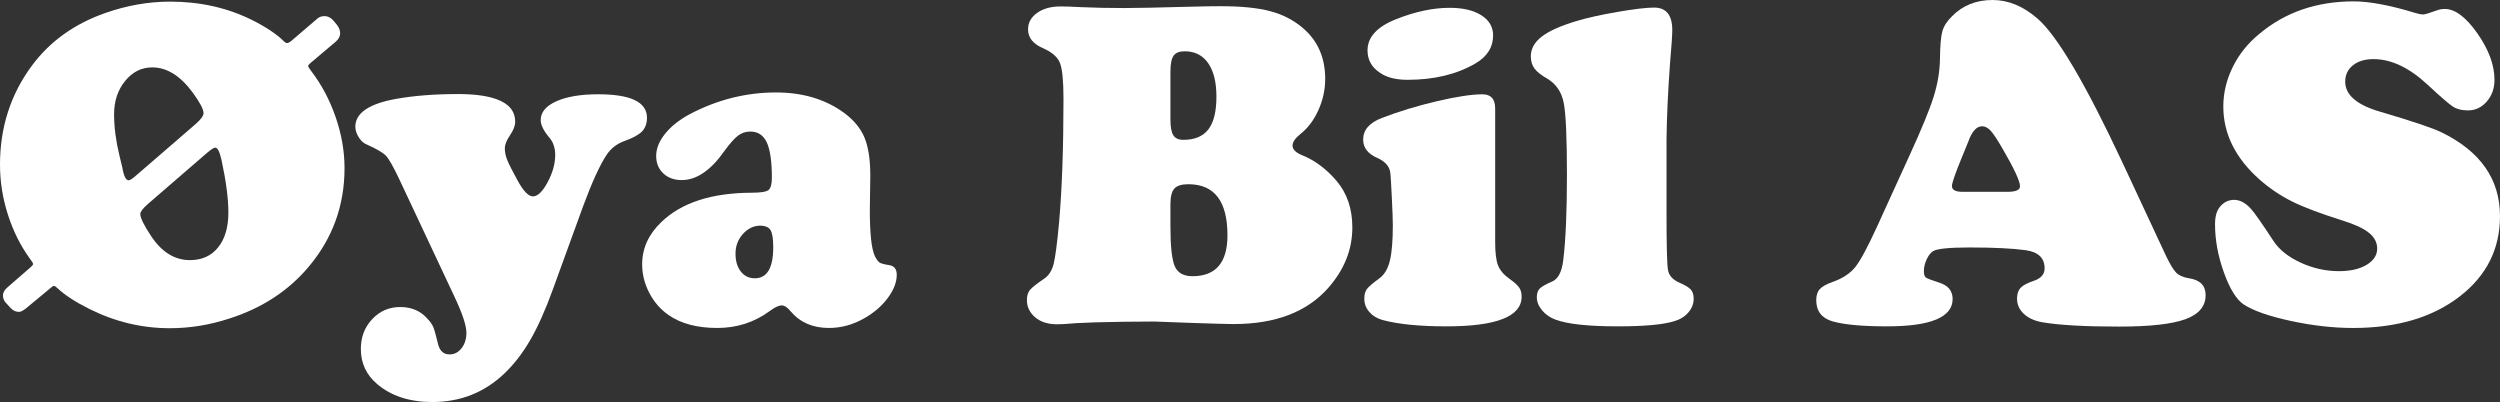 <?xml version="1.0" encoding="utf-8"?>
<!-- Generator: Adobe Illustrator 16.0.0, SVG Export Plug-In . SVG Version: 6.00 Build 0)  -->
<!DOCTYPE svg PUBLIC "-//W3C//DTD SVG 1.1//EN" "http://www.w3.org/Graphics/SVG/1.1/DTD/svg11.dtd">
<svg version="1.1" id="Layer_1" xmlns="http://www.w3.org/2000/svg" xmlns:xlink="http://www.w3.org/1999/xlink" x="0px" y="0px"
	 viewBox="21.486 360.347 449.251 72.244"
	 style="enable-background:new 21.486 360.347 449.251 72.244;" xml:space="preserve">
<rect x="21.486" y="360.347" width="449.251" height="72.244" fill="#333333" stroke="none"/>
<style type="text/css">
<![CDATA[
	.st0{fill:#FFFFFF;}
]]>
</style>
<g>
	<path class="st0" d="M73.727,367.787l4.835-4.133c0.331-0.275,0.744-0.413,1.24-0.413c0.605,0,1.143,0.276,1.612,0.827l0.62,0.744
		c0.386,0.496,0.579,1.006,0.579,1.529c0,0.524-0.262,1.02-0.785,1.488l-4.505,3.802c-0.303,0.248-0.455,0.441-0.455,0.579
		c0,0.138,0.192,0.455,0.579,0.951c1.846,2.425,3.299,5.173,4.36,8.245c1.061,3.073,1.591,6.124,1.591,9.155
		c0,6.723-2.149,12.633-6.448,17.73c-3.637,4.326-8.39,7.426-14.258,9.3c-3.527,1.156-7.095,1.735-10.705,1.735
		c-5.015,0-9.836-1.157-14.465-3.472c-2.479-1.24-4.367-2.466-5.662-3.679c-0.303-0.303-0.537-0.454-0.703-0.454
		c-0.11,0-0.303,0.124-0.579,0.372l-4.381,3.637c-0.551,0.441-0.979,0.661-1.281,0.661c-0.579,0-1.075-0.22-1.488-0.661
		l-0.909-0.992c-0.331-0.357-0.496-0.785-0.496-1.281c0-0.551,0.29-1.06,0.868-1.529l4.133-3.595
		c0.275-0.248,0.413-0.428,0.413-0.538c0-0.138-0.179-0.44-0.537-0.909c-1.708-2.342-3.038-4.993-3.988-7.956
		c-0.951-2.961-1.426-5.958-1.426-8.989c0-6.723,1.915-12.66,5.745-17.813c3.224-4.353,7.632-7.508,13.226-9.464
		c3.857-1.35,7.729-2.025,11.613-2.025c5.373,0,10.277,1.103,14.713,3.307c2.424,1.212,4.298,2.453,5.621,3.72
		c0.248,0.275,0.468,0.413,0.661,0.413C73.258,368.076,73.479,367.979,73.727,367.787z M45.995,391.84l10.663-9.217
		c0.937-0.827,1.405-1.474,1.405-1.942c0-0.688-0.634-1.901-1.901-3.637c-2.232-3.058-4.67-4.587-7.315-4.587
		c-1.929,0-3.554,0.813-4.877,2.438c-1.322,1.626-1.983,3.624-1.983,5.993c0,2.288,0.316,4.739,0.95,7.357
		c0.331,1.405,0.51,2.149,0.538,2.231c0.248,1.516,0.633,2.273,1.157,2.273C44.851,392.75,45.306,392.446,45.995,391.84z
		 M58.724,387.79l-10.622,9.175c-0.937,0.826-1.405,1.433-1.405,1.818c0,0.717,0.661,2.066,1.984,4.051
		c1.901,2.838,4.215,4.257,6.943,4.257c2.149,0,3.836-0.765,5.063-2.294s1.839-3.616,1.839-6.262c0-2.479-0.413-5.634-1.24-9.464
		c-0.331-1.46-0.703-2.191-1.116-2.191C59.923,386.88,59.44,387.184,58.724,387.79z"/>
	<path class="st0" d="M126.298,397.337l-5.456,15.003c-1.35,3.72-2.707,6.757-4.071,9.113c-1.364,2.355-2.914,4.359-4.65,6.013
		c-3.582,3.416-7.894,5.125-12.936,5.125c-4.078,0-7.384-1.074-9.919-3.224c-1.957-1.653-2.935-3.761-2.935-6.323
		c0-2.122,0.682-3.905,2.046-5.353c1.364-1.446,3.038-2.17,5.021-2.17s3.582,0.662,4.794,1.984c0.579,0.606,0.964,1.143,1.157,1.611
		c0.192,0.469,0.482,1.502,0.868,3.1c0.303,1.213,0.992,1.819,2.067,1.819c0.854,0,1.57-0.372,2.149-1.116s0.868-1.667,0.868-2.77
		c0-1.295-0.717-3.457-2.149-6.488l-9.96-21.202c-1.047-2.204-1.833-3.582-2.356-4.133c-0.523-0.551-1.681-1.226-3.472-2.025
		c-0.551-0.22-1.026-0.654-1.426-1.302c-0.399-0.647-0.599-1.274-0.599-1.88c0-2.452,2.438-4.119,7.315-5.001
		c3.25-0.579,6.957-0.868,11.118-0.868c2.92,0,5.221,0.303,6.902,0.909c2.259,0.799,3.389,2.163,3.389,4.091
		c0,0.689-0.317,1.502-0.951,2.438c-0.606,0.882-0.909,1.667-0.909,2.356c0,0.661,0.145,1.35,0.434,2.066
		c0.289,0.717,0.902,1.929,1.839,3.637c1.047,1.929,1.97,2.893,2.769,2.893c0.854,0,1.736-0.847,2.645-2.542
		c0.909-1.694,1.364-3.327,1.364-4.897c0-1.267-0.345-2.3-1.034-3.1c-1.047-1.24-1.57-2.3-1.57-3.183
		c0-1.405,0.937-2.527,2.811-3.368c1.873-0.84,4.381-1.261,7.522-1.261c5.841,0,8.762,1.405,8.762,4.216
		c0,1.02-0.296,1.839-0.889,2.459c-0.593,0.62-1.674,1.206-3.244,1.756c-1.323,0.496-2.37,1.323-3.141,2.48
		C129.259,390.049,127.868,393.094,126.298,397.337z"/>
	<path class="st0" d="M160.932,376.961c4.794,0,8.858,1.213,12.192,3.637c1.763,1.295,2.997,2.776,3.699,4.443
		c0.702,1.667,1.054,3.961,1.054,6.881l-0.083,6.158c0,4.271,0.303,7.04,0.909,8.307c0.303,0.606,0.592,0.992,0.868,1.157
		c0.275,0.166,0.854,0.317,1.736,0.455s1.323,0.717,1.323,1.735c0,1.323-0.531,2.701-1.591,4.134
		c-1.061,1.433-2.432,2.631-4.112,3.596c-2.066,1.212-4.229,1.818-6.489,1.818c-2.893,0-5.18-0.992-6.86-2.976
		c-0.579-0.717-1.116-1.075-1.612-1.075c-0.551,0-1.281,0.345-2.19,1.033c-2.755,2.011-5.883,3.018-9.381,3.018
		c-3.61,0-6.53-0.772-8.762-2.314c-1.46-1.02-2.618-2.349-3.472-3.988s-1.281-3.354-1.281-5.146c0-2.865,1.157-5.4,3.472-7.604
		c3.609-3.473,9.01-5.222,16.201-5.25c1.598,0,2.604-0.158,3.017-0.475c0.414-0.316,0.62-1.054,0.62-2.211
		c0-2.92-0.304-5.035-0.909-6.344c-0.606-1.308-1.599-1.963-2.976-1.963c-0.826,0-1.564,0.248-2.211,0.744
		c-0.647,0.496-1.454,1.405-2.418,2.728c-2.453,3.5-5.015,5.249-7.687,5.249c-1.351,0-2.453-0.399-3.307-1.199
		c-0.854-0.799-1.281-1.845-1.281-3.141c0-1.323,0.53-2.646,1.591-3.968c1.061-1.323,2.5-2.48,4.319-3.472
		C150.296,378.284,155.503,376.961,160.932,376.961z M158.163,400.892c-1.212,0-2.267,0.496-3.162,1.487
		c-0.896,0.992-1.343,2.177-1.343,3.555c0,1.322,0.316,2.391,0.951,3.203c0.633,0.813,1.474,1.219,2.521,1.219
		c2.204,0,3.307-1.859,3.307-5.579c0-1.515-0.159-2.535-0.476-3.059C159.644,401.194,159.044,400.919,158.163,400.892z"/>
	<path class="st0" d="M228.96,418.126l-5.538,0.041c-3.885,0.055-6.723,0.138-8.514,0.248c-1.599,0.138-2.742,0.207-3.431,0.207
		c-1.681,0-3.017-0.428-4.009-1.281c-0.965-0.854-1.447-1.874-1.447-3.059c0-0.771,0.179-1.378,0.538-1.818
		c0.357-0.44,1.226-1.13,2.604-2.066c0.799-0.551,1.35-1.412,1.653-2.584c0.303-1.17,0.633-3.685,0.992-7.542
		c0.523-6.006,0.786-13.404,0.786-22.194c0-3.224-0.214-5.366-0.641-6.427c-0.428-1.061-1.426-1.936-2.997-2.625
		c-1.818-0.771-2.728-1.901-2.728-3.389c0-1.212,0.543-2.204,1.632-2.976c1.088-0.771,2.486-1.157,4.195-1.157
		c0.937,0,2.135,0.041,3.596,0.124c2.424,0.11,5.042,0.165,7.853,0.165c2.066,0,6.13-0.083,12.192-0.248
		c1.901-0.055,3.623-0.083,5.166-0.083c3.664,0,6.619,0.296,8.865,0.889c2.246,0.593,4.195,1.591,5.848,2.997
		c2.7,2.287,4.05,5.346,4.05,9.175c0,1.901-0.4,3.755-1.199,5.559c-0.799,1.805-1.874,3.244-3.224,4.319
		c-0.965,0.771-1.446,1.474-1.446,2.108c0,0.689,0.579,1.268,1.736,1.736c2.259,0.909,4.312,2.438,6.158,4.587
		c1.901,2.232,2.852,5.029,2.852,8.39c0,3.968-1.447,7.591-4.34,10.87c-3.83,4.326-9.492,6.488-16.986,6.488
		c-1.02,0-3.527-0.069-7.522-0.206C232.019,418.235,229.787,418.153,228.96,418.126z M231.812,373.283v8.514
		c0,1.351,0.172,2.301,0.517,2.852c0.344,0.551,0.944,0.827,1.798,0.827c2.039,0,3.541-0.626,4.505-1.881
		c0.964-1.253,1.447-3.216,1.447-5.889c0-2.59-0.496-4.594-1.488-6.014c-0.992-1.418-2.397-2.128-4.216-2.128
		c-0.965,0-1.632,0.269-2.004,0.806C231.998,370.907,231.812,371.878,231.812,373.283z M231.812,397.089v3.927
		c0,3.609,0.262,6.007,0.786,7.191c0.523,1.185,1.584,1.776,3.182,1.776c4.188,0,6.282-2.451,6.282-7.356
		c0-6.117-2.342-9.175-7.026-9.175c-1.213,0-2.053,0.262-2.521,0.785C232.045,394.761,231.812,395.711,231.812,397.089z"/>
	<path class="st0" d="M290.169,379.854v24.013c0,1.901,0.172,3.293,0.517,4.174c0.344,0.883,1.04,1.694,2.087,2.438
		c0.854,0.606,1.426,1.123,1.715,1.55c0.289,0.428,0.434,0.972,0.434,1.633c0,3.555-4.505,5.331-13.515,5.331
		c-4.85,0-8.694-0.386-11.531-1.157c-0.965-0.274-1.743-0.757-2.335-1.446c-0.593-0.688-0.889-1.474-0.889-2.355
		c0-0.744,0.151-1.322,0.455-1.736c0.303-0.413,1.075-1.074,2.314-1.983c0.854-0.634,1.46-1.667,1.818-3.1
		c0.358-1.433,0.538-3.568,0.538-6.406c0-0.909-0.062-2.61-0.186-5.104s-0.214-3.947-0.269-4.36
		c-0.166-1.129-0.937-1.998-2.314-2.604c-1.709-0.744-2.563-1.845-2.563-3.306c0-1.736,1.116-3.031,3.348-3.885
		c3.085-1.185,6.392-2.191,9.919-3.017c3.527-0.827,6.254-1.24,8.183-1.24C289.411,377.292,290.169,378.146,290.169,379.854z
		 M281.986,361.752c2.397,0,4.298,0.448,5.703,1.343c1.405,0.896,2.108,2.101,2.108,3.616c0,2.122-1.061,3.802-3.182,5.042
		c-3.362,1.957-7.426,2.935-12.192,2.935c-2.012,0-3.61-0.386-4.794-1.157c-1.598-0.992-2.397-2.37-2.397-4.133
		c0-2.37,1.694-4.229,5.083-5.58C275.758,362.441,278.982,361.752,281.986,361.752z"/>
	<path class="st0" d="M320.96,385.393v13.267c0,5.869,0.089,9.286,0.269,10.25c0.179,0.965,0.86,1.709,2.046,2.231
		c1.019,0.441,1.7,0.854,2.046,1.24c0.344,0.386,0.517,0.938,0.517,1.653c0,0.909-0.324,1.735-0.972,2.479s-1.509,1.268-2.583,1.57
		c-1.983,0.606-5.331,0.909-10.043,0.909c-5.318,0-9.051-0.399-11.2-1.198c-0.992-0.357-1.805-0.916-2.438-1.674
		c-0.634-0.758-0.951-1.55-0.951-2.376c0-0.662,0.172-1.171,0.517-1.529c0.344-0.358,1.095-0.785,2.252-1.281
		c1.075-0.469,1.736-1.75,1.984-3.844c0.44-3.582,0.661-8.68,0.661-15.292c0-6.723-0.193-11.048-0.579-12.978
		c-0.386-1.928-1.35-3.361-2.893-4.298c-1.157-0.661-1.95-1.288-2.376-1.88c-0.427-0.592-0.641-1.315-0.641-2.17
		c0-1.35,0.647-2.527,1.942-3.534c1.295-1.005,3.361-1.935,6.2-2.79c1.901-0.579,4.367-1.129,7.398-1.653
		c3.03-0.523,5.234-0.785,6.612-0.785c2.177,0,3.266,1.35,3.266,4.05c0,0.882-0.139,2.907-0.413,6.076
		C321.222,376.769,321.015,381.288,320.96,385.393z"/>
	<path class="st0" d="M402.916,389.608l7.812,16.738c0.744,1.544,1.363,2.556,1.859,3.038s1.254,0.806,2.273,0.971
		c1.983,0.304,2.976,1.31,2.976,3.018c0,2.012-1.213,3.458-3.637,4.339c-2.425,0.882-6.393,1.323-11.903,1.323
		c-6.227,0-10.843-0.263-13.845-0.785c-1.379-0.248-2.474-0.751-3.286-1.509c-0.813-0.758-1.219-1.674-1.219-2.748
		c0-0.827,0.213-1.468,0.641-1.922c0.427-0.455,1.219-0.875,2.376-1.261c1.295-0.44,1.942-1.185,1.942-2.232
		c0-1.845-1.116-2.934-3.348-3.265c-2.397-0.331-5.772-0.496-10.126-0.496c-3.664,0-5.854,0.221-6.571,0.661
		c-0.44,0.276-0.826,0.772-1.157,1.488c-0.33,0.717-0.496,1.405-0.496,2.066c0,0.606,0.117,0.999,0.352,1.178
		c0.234,0.18,0.998,0.476,2.294,0.889c1.681,0.496,2.521,1.488,2.521,2.976c0,3.279-3.927,4.918-11.779,4.918
		c-4.464,0-7.743-0.303-9.837-0.909c-1.929-0.578-2.893-1.846-2.893-3.802c0-0.854,0.213-1.516,0.641-1.984
		c0.427-0.468,1.191-0.895,2.294-1.281c1.791-0.633,3.147-1.521,4.07-2.665s2.238-3.589,3.947-7.336l5.827-12.771
		c2.149-4.684,3.589-8.19,4.319-10.519c0.729-2.328,1.108-4.608,1.137-6.84c0.027-2.37,0.172-4.016,0.434-4.939
		c0.262-0.923,0.848-1.825,1.757-2.707c1.901-1.928,4.325-2.893,7.273-2.893c2.783,0,5.441,1.089,7.978,3.265
		C391.068,366.588,396.193,375.253,402.916,389.608z M374.15,394.816h8.101c1.488,0,2.232-0.331,2.232-0.992
		c0-0.909-1.033-3.141-3.1-6.695c-0.938-1.625-1.653-2.713-2.149-3.265s-1.02-0.827-1.57-0.827c-0.992,0-1.818,0.923-2.48,2.769
		c-0.11,0.248-0.51,1.226-1.198,2.934c-1.157,2.811-1.735,4.492-1.735,5.042C372.25,394.472,372.883,394.816,374.15,394.816z"/>
	<path class="st0" d="M444.452,360.595c2.838,0,6.558,0.703,11.159,2.107c0.551,0.166,0.991,0.248,1.322,0.248
		c0.275,0,1.102-0.248,2.479-0.744c0.44-0.166,0.909-0.248,1.405-0.248c1.846,0,3.796,1.46,5.849,4.381
		c2.052,2.921,3.079,5.704,3.079,8.349c0,1.543-0.462,2.845-1.385,3.906c-0.924,1.061-2.046,1.591-3.368,1.591
		c-1.103,0-1.998-0.22-2.687-0.661c-0.689-0.44-2.205-1.75-4.547-3.926c-3.306-3.085-6.558-4.629-9.753-4.629
		c-1.544,0-2.776,0.372-3.699,1.116c-0.924,0.744-1.385,1.723-1.385,2.935c0,2.397,2.107,4.202,6.323,5.414
		c5.704,1.681,9.354,2.907,10.952,3.678c7.026,3.417,10.539,8.446,10.539,15.085c0,5.869-2.396,10.663-7.191,14.383
		c-4.904,3.803-11.311,5.704-19.218,5.704c-3.527,0-7.247-0.421-11.159-1.261s-6.736-1.825-8.473-2.955
		c-1.322-0.882-2.515-2.804-3.574-5.766c-1.062-2.962-1.592-5.848-1.592-8.658c0-1.35,0.275-2.369,0.827-3.059
		c0.688-0.882,1.556-1.323,2.604-1.323c1.047,0,2.052,0.538,3.017,1.612c0.579,0.606,1.942,2.549,4.092,5.828
		c1.02,1.543,2.638,2.824,4.856,3.843c2.218,1.021,4.512,1.529,6.881,1.529c2.039,0,3.692-0.378,4.96-1.137
		c1.267-0.757,1.901-1.729,1.901-2.913c0-1.102-0.496-2.053-1.488-2.852s-2.604-1.543-4.835-2.232
		c-3.941-1.239-6.943-2.376-9.01-3.409c-2.067-1.034-3.996-2.335-5.786-3.906c-4.354-3.857-6.53-8.238-6.53-13.143
		c0-2.424,0.564-4.787,1.694-7.088c1.129-2.3,2.728-4.291,4.794-5.972C432.136,362.538,437.784,360.595,444.452,360.595z"/>
</g>
</svg>
